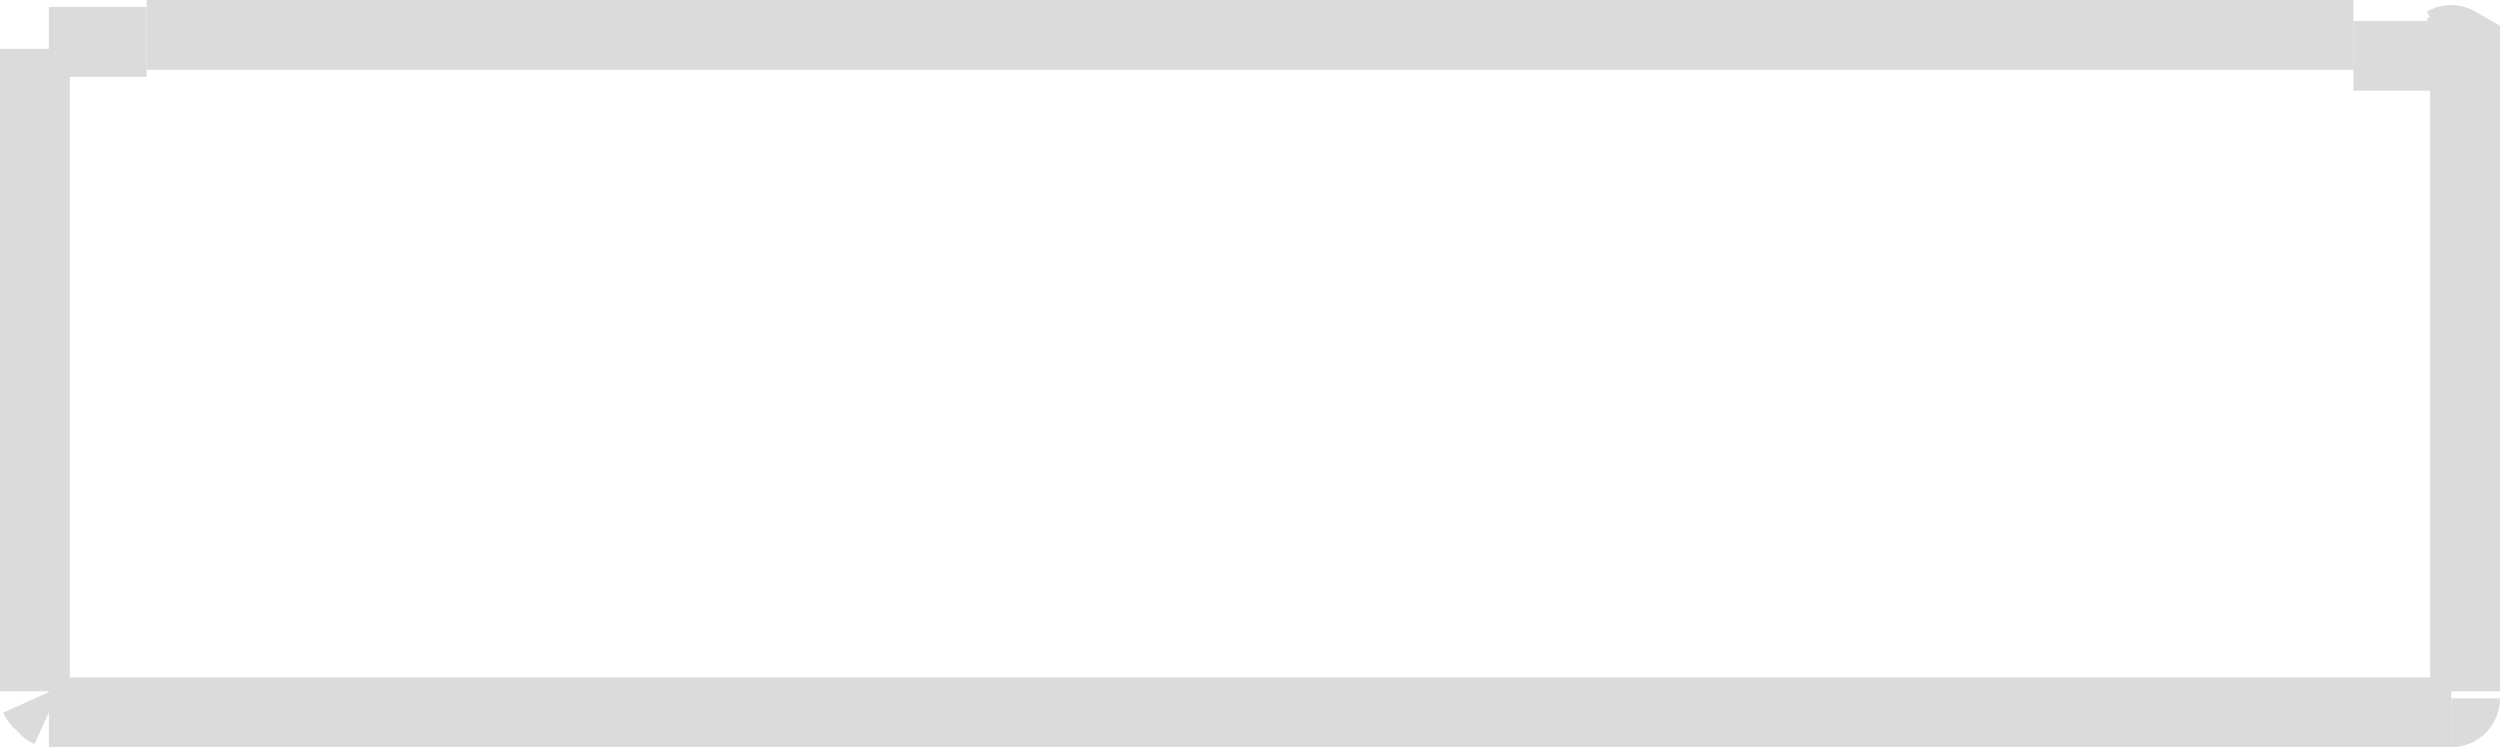 <svg id="Слой_1" data-name="Слой 1" xmlns="http://www.w3.org/2000/svg" width="35.8" height="10.7"><defs><style>.cls-1{fill:none;stroke:#dbdbdb;fill-rule:evenodd}</style></defs><path class="cls-1" d="M35.4.8h-1.6M1.9.6H.8m1.4 0h-.3" transform="translate(-.1)"/><path d="M33.7.5H2.1m33.2.2v9.2M.5.7v9.2m.2.3h34.4M.5.7" fill="none" stroke="#dbdbdb"/><path class="cls-1" d="M35.2 10.2a.2.2 0 00.2-.2M.6 10a.2.2 0 00.1.1.2.2 0 00.1.1M35.4.7a.2.2 0 00-.1 0 .2.2 0 00-.2 0m.2-.1a.2.2 0 00-.2 0" transform="translate(-.1)"/></svg>